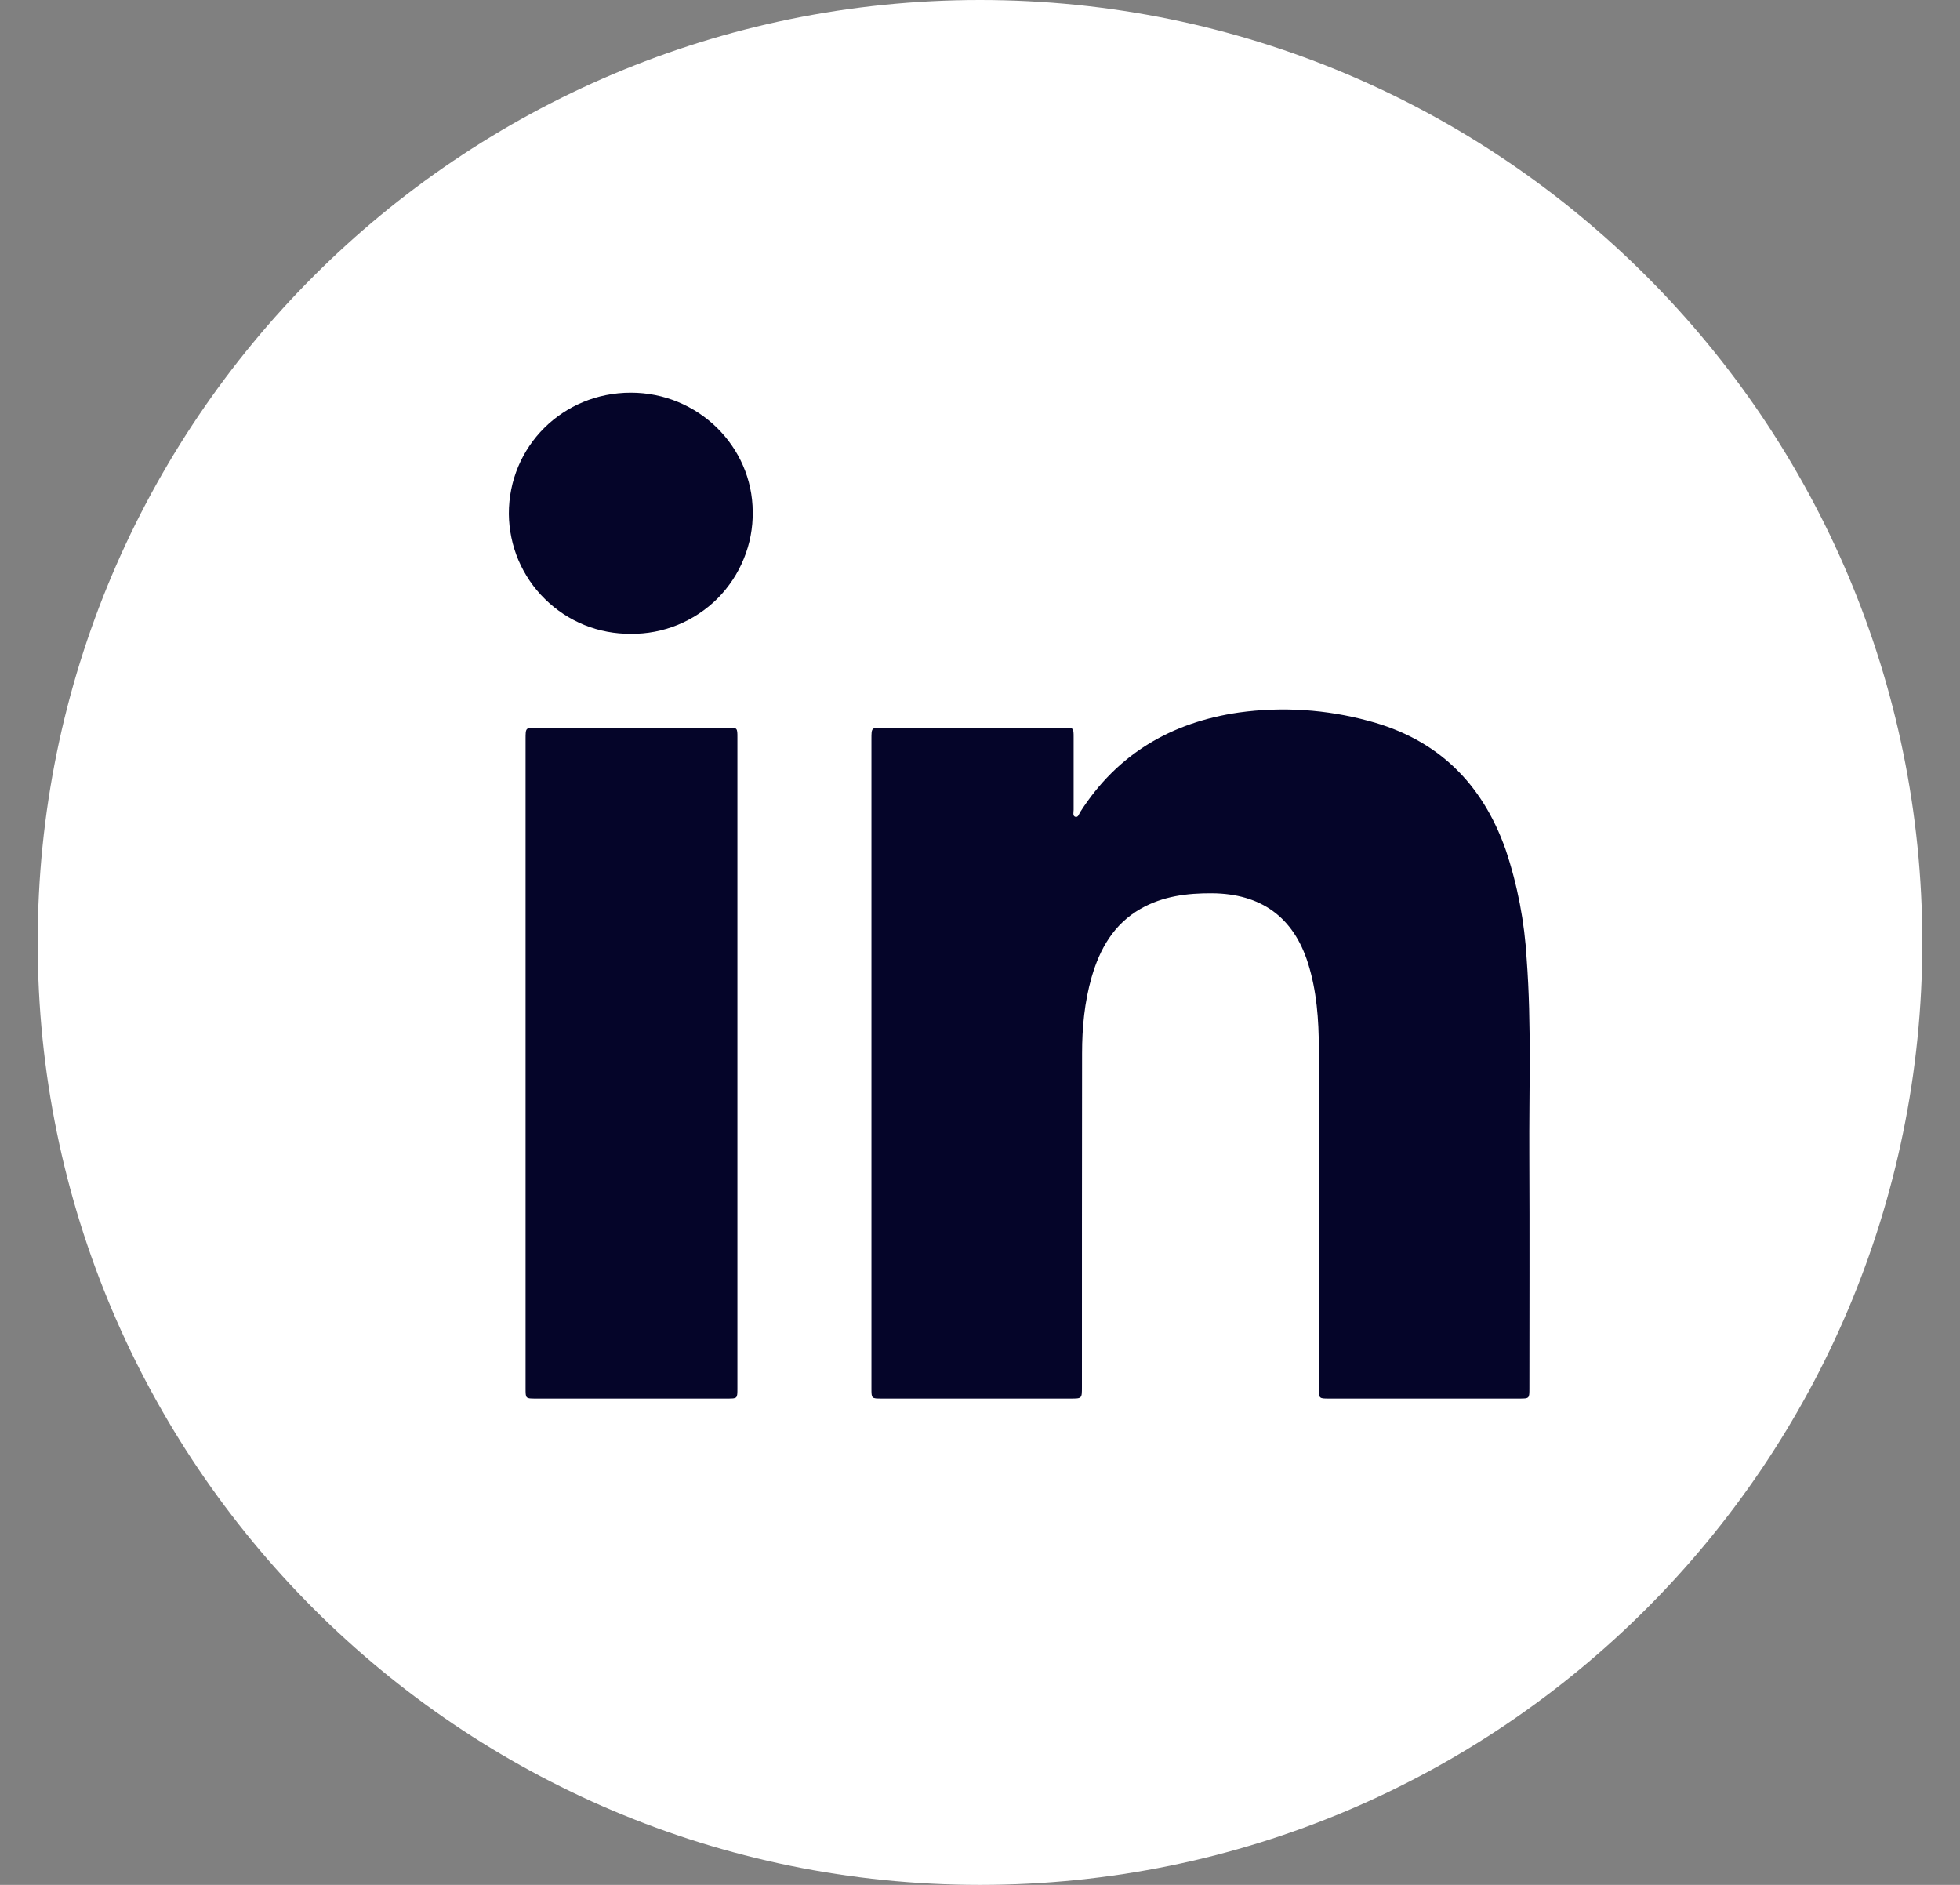 <svg width="26" height="25" viewBox="0 0 26 25" fill="none" xmlns="http://www.w3.org/2000/svg">
<rect x="0" y="0" width="26" height="25" fill="#808080" stroke="none"/>
<ellipse cx="13.25" cy="12.5" rx="9.75" ry="9.688" fill="#050529"/>
<path d="M13 0C19.903 0 25.5 5.597 25.5 12.5C25.5 19.403 19.903 25 13 25C6.097 25 0.5 19.403 0.5 12.5C0.5 5.597 6.097 0 13 0ZM8.367 5.208C7.465 5.208 6.748 5.921 6.75 6.816C6.752 7.026 6.795 7.235 6.877 7.429C6.96 7.623 7.079 7.799 7.23 7.946C7.38 8.094 7.558 8.211 7.753 8.29C7.949 8.369 8.158 8.408 8.369 8.406C8.582 8.409 8.793 8.368 8.99 8.288C9.188 8.207 9.367 8.088 9.518 7.938C9.668 7.787 9.787 7.608 9.867 7.41C9.948 7.213 9.988 7.002 9.985 6.789C9.982 5.917 9.256 5.207 8.367 5.208ZM9.648 9.651H7.125C6.972 9.651 6.972 9.651 6.972 9.801V18.417C6.972 18.549 6.973 18.55 7.105 18.55H9.648C9.781 18.55 9.782 18.55 9.782 18.418V9.784C9.782 9.651 9.782 9.651 9.649 9.651H9.648ZM20.252 12.723C20.224 12.227 20.13 11.737 19.972 11.267C19.662 10.39 19.07 9.803 18.153 9.561C17.594 9.409 17.01 9.371 16.436 9.45C15.539 9.58 14.821 10 14.329 10.771C14.312 10.797 14.303 10.847 14.262 10.833C14.227 10.821 14.242 10.774 14.242 10.742V9.783C14.242 9.652 14.242 9.651 14.108 9.651H11.713C11.56 9.651 11.56 9.651 11.56 9.802V18.418C11.56 18.549 11.562 18.55 11.695 18.55H14.201C14.352 18.55 14.352 18.55 14.352 18.398C14.352 16.923 14.352 15.447 14.354 13.971C14.354 13.63 14.386 13.291 14.481 12.96C14.59 12.584 14.774 12.258 15.13 12.054C15.425 11.886 15.746 11.846 16.08 11.848C16.726 11.854 17.157 12.162 17.35 12.772C17.467 13.142 17.494 13.524 17.495 13.908C17.497 15.412 17.495 16.915 17.496 18.417C17.496 18.549 17.497 18.55 17.63 18.55H20.154C20.287 18.55 20.288 18.549 20.288 18.417C20.288 17.389 20.292 16.36 20.287 15.331C20.282 14.463 20.317 13.592 20.252 12.723Z" fill="white"/>
</svg>
